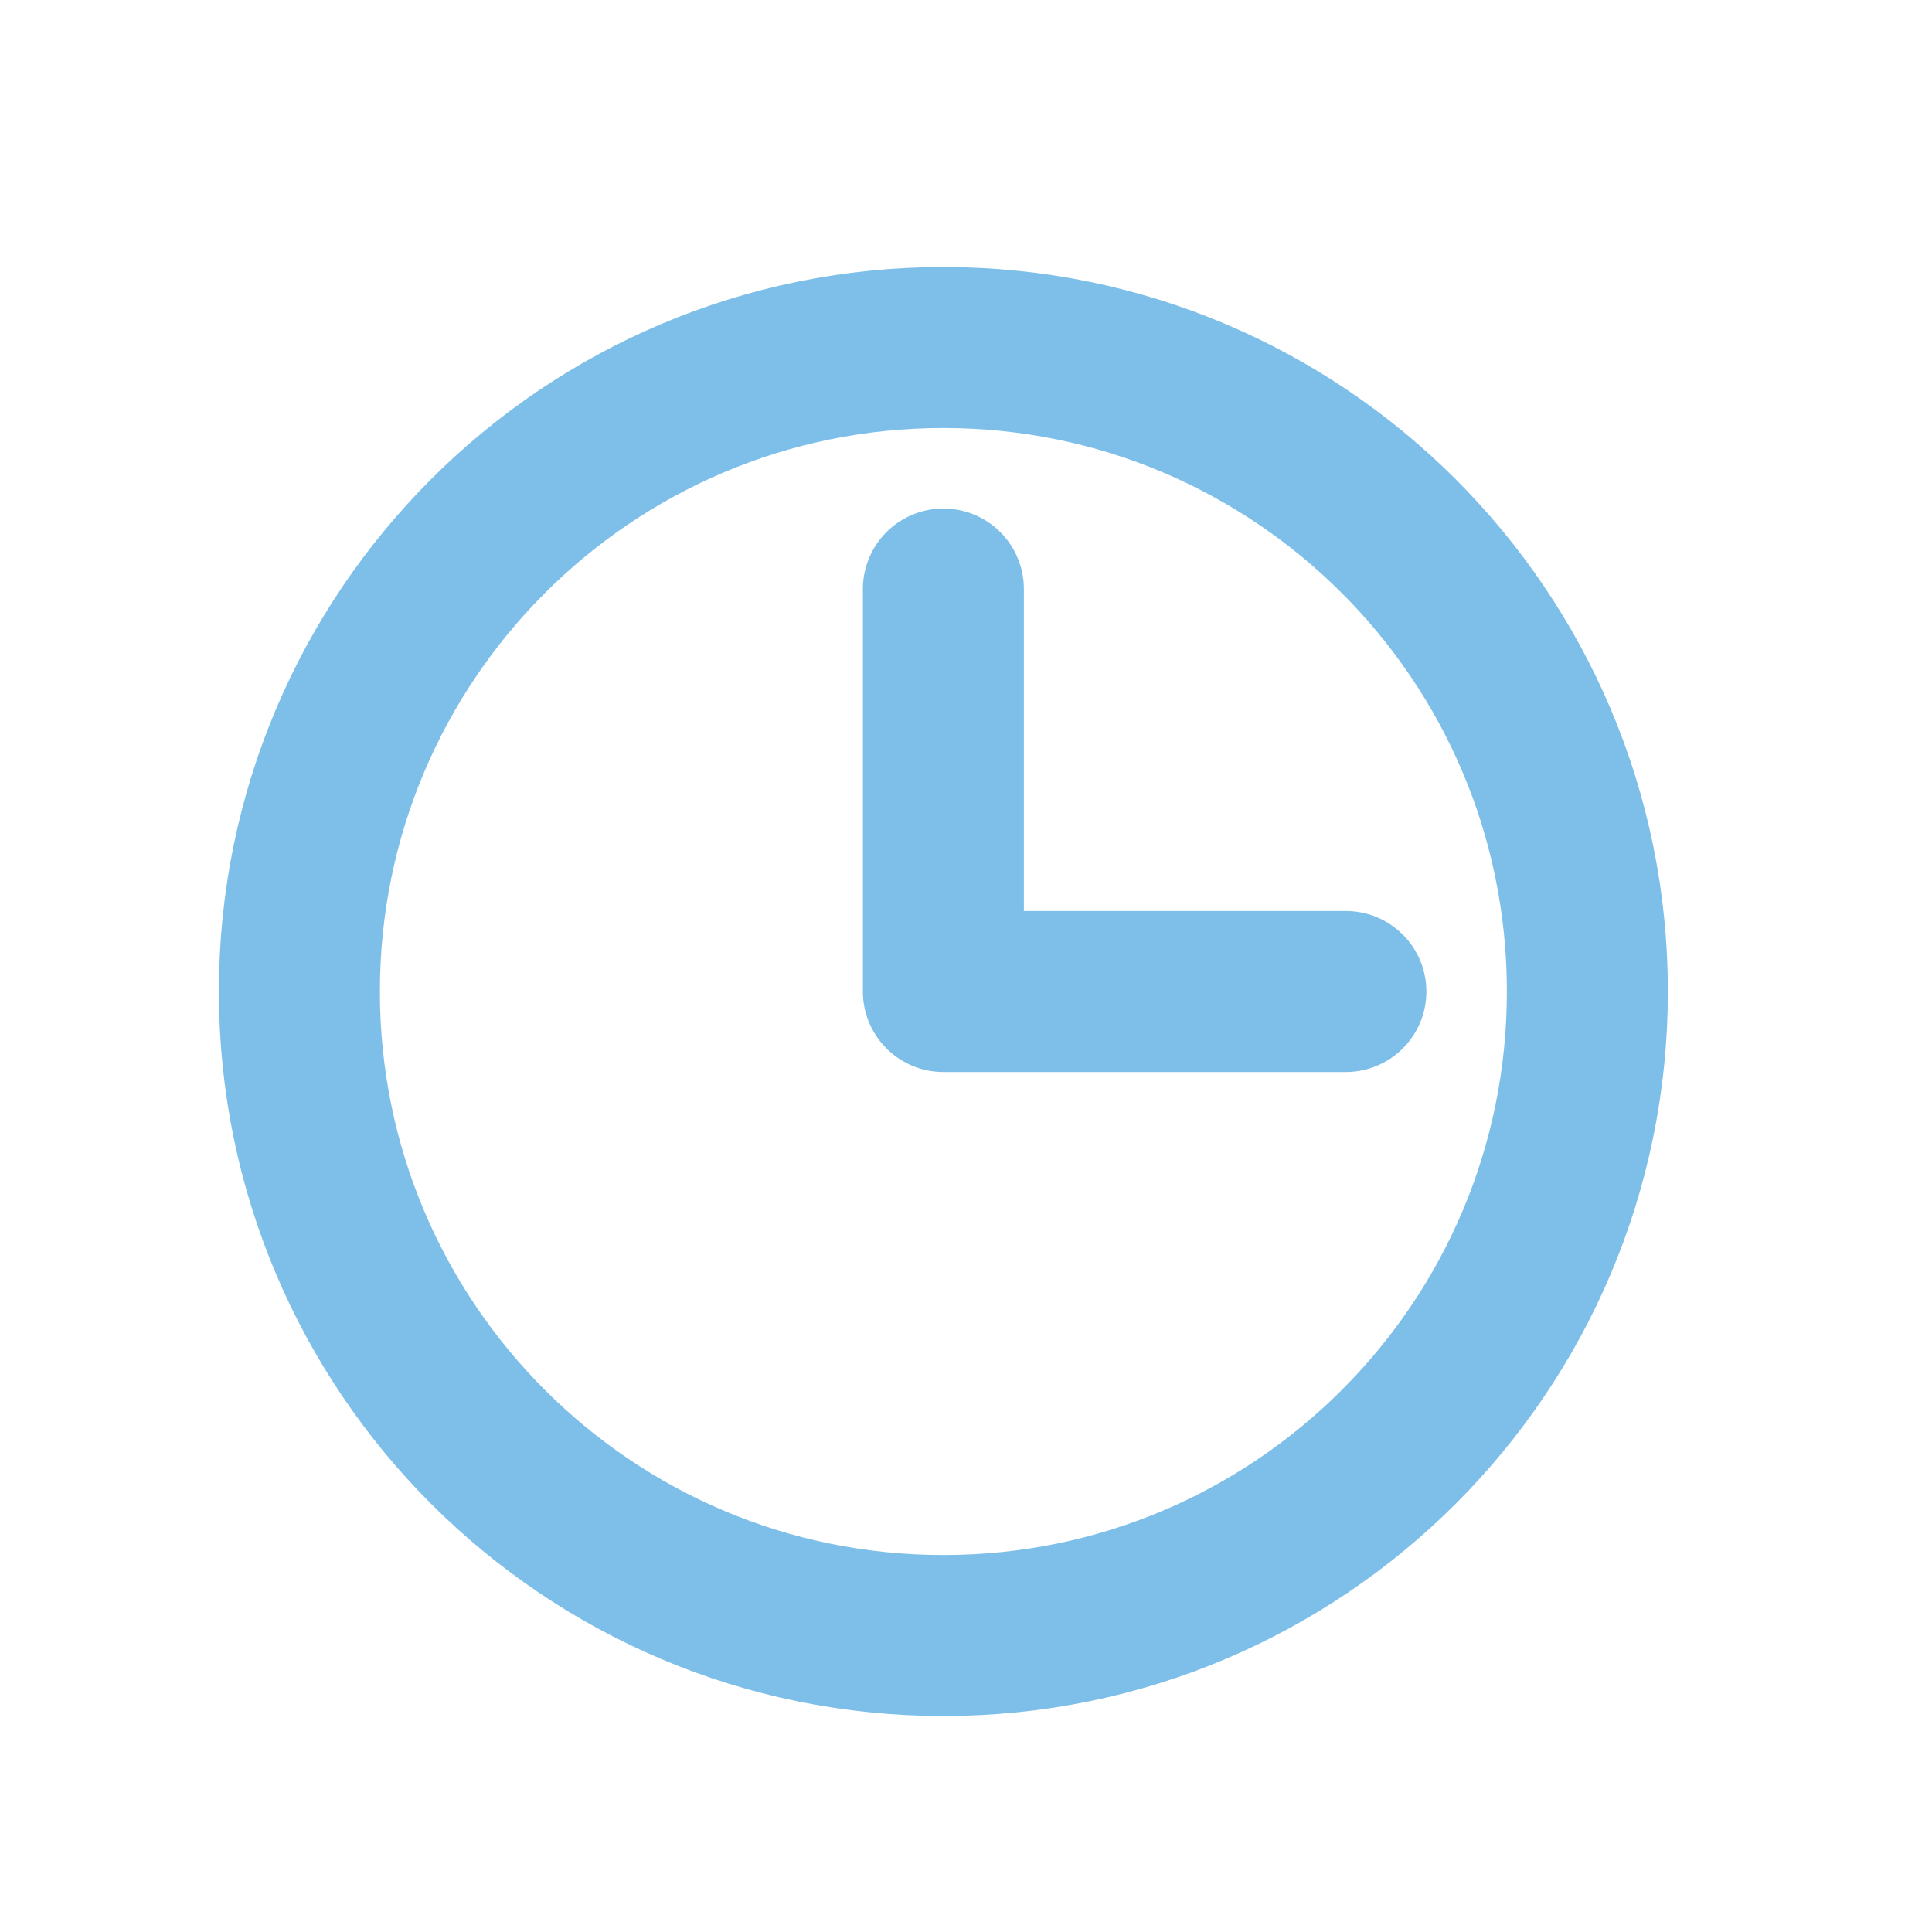 <?xml version="1.0" encoding="UTF-8"?>
<svg xmlns="http://www.w3.org/2000/svg" width="24" height="24" viewBox="0 0 24 24" fill="none">
  <path d="M11.719 7.317V12.317H16.719M11.719 20.317C7.3 20.317 3.719 16.735 3.719 12.317C3.719 7.899 7.3 4.317 11.719 4.317C16.137 4.317 19.719 7.899 19.719 12.317C19.719 16.735 16.137 20.317 11.719 20.317Z" stroke="#7EBFE9" stroke-width="2" stroke-linecap="round" stroke-linejoin="round"></path>
</svg>
